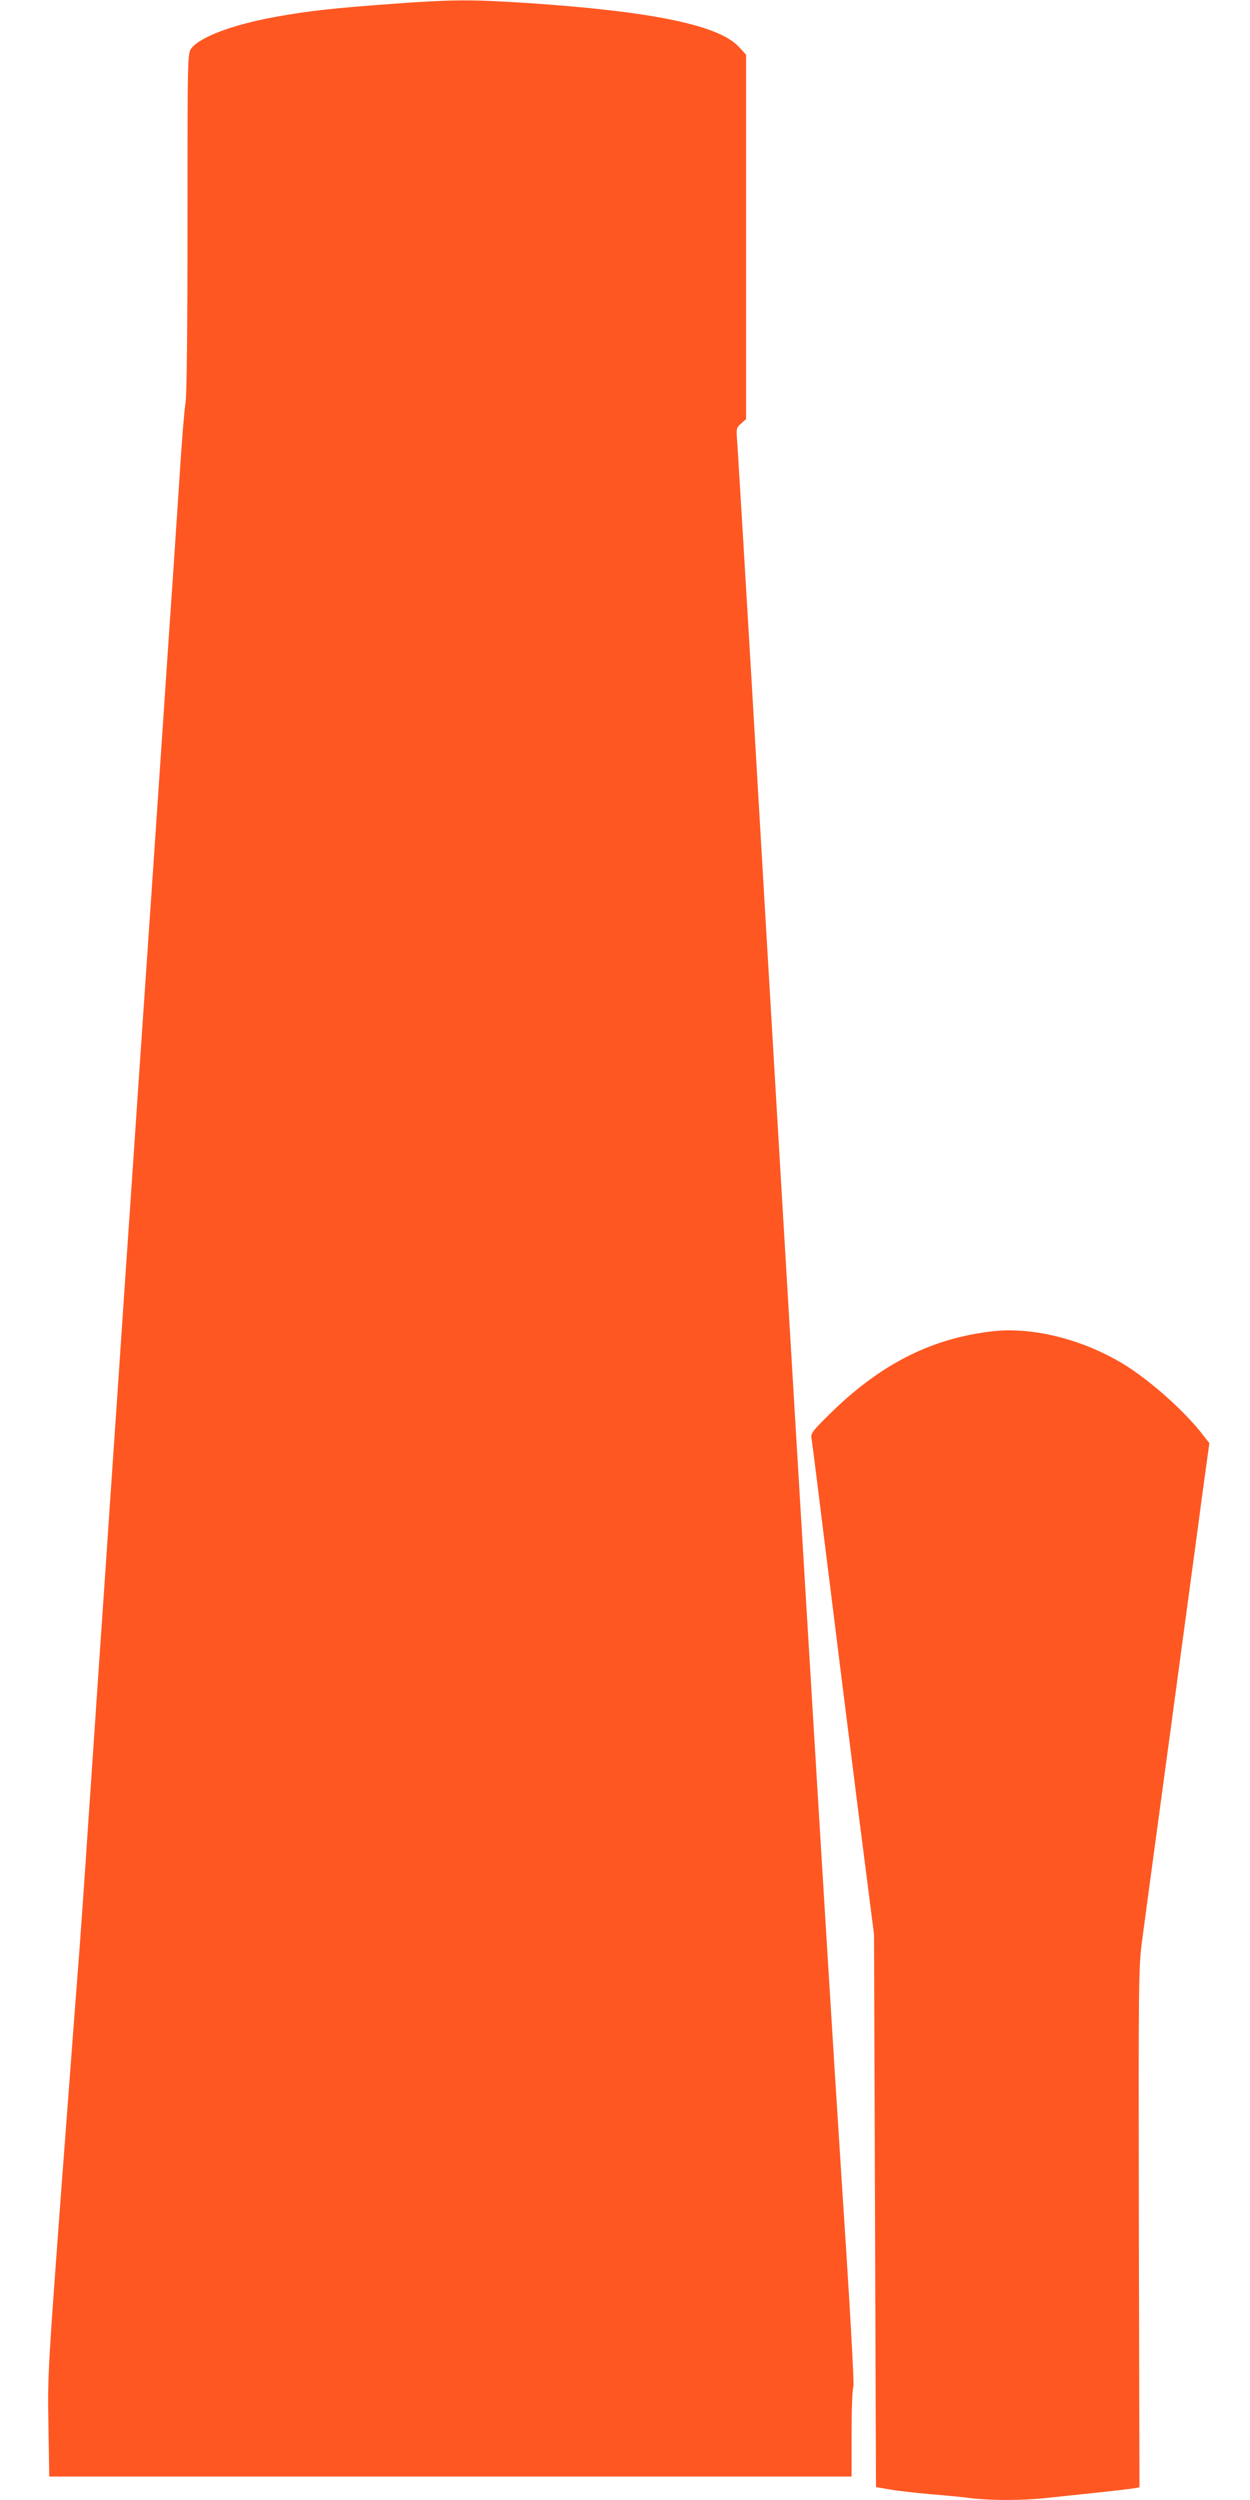 <?xml version="1.0" standalone="no"?>
<!DOCTYPE svg PUBLIC "-//W3C//DTD SVG 20010904//EN"
 "http://www.w3.org/TR/2001/REC-SVG-20010904/DTD/svg10.dtd">
<svg version="1.0" xmlns="http://www.w3.org/2000/svg"
 width="640pt" height="1280pt" viewBox="0 0 640 1280"
 preserveAspectRatio="xMidYMid meet">
<g transform="translate(0,1280) scale(0.1,-0.1)"
fill="#ff5722" stroke="none">
<path d="M2005 12780 c-302 -22 -426 -36 -592 -66 -217 -39 -386 -102 -432
-160 -21 -27 -21 -28 -21 -900 0 -533 -4 -890 -10 -916 -5 -24 -19 -189 -30
-368 -12 -179 -34 -521 -51 -760 -16 -239 -38 -567 -49 -727 -36 -531 -59
-872 -90 -1323 -17 -245 -39 -577 -50 -737 -11 -161 -29 -425 -40 -585 -11
-161 -33 -493 -50 -738 -17 -245 -39 -577 -50 -737 -11 -161 -29 -425 -40
-585 -11 -161 -33 -493 -50 -738 -16 -245 -35 -506 -40 -580 -6 -74 -46 -603
-89 -1175 -75 -1006 -78 -1048 -73 -1302 l4 -263 2054 0 2054 0 0 221 c0 121
4 228 9 237 6 11 -18 427 -65 1142 -64 986 -256 4171 -458 7630 -36 608 -68
1140 -71 1182 -6 74 -5 78 19 99 l26 23 0 933 0 933 -36 39 c-101 112 -444
183 -1090 226 -281 18 -379 18 -689 -5z"/>
<path d="M5075 5983 c-309 -37 -564 -167 -817 -413 -99 -97 -108 -109 -103
-135 3 -17 39 -302 80 -635 41 -333 112 -897 157 -1255 l83 -650 5 -1415 5
-1414 70 -12 c39 -7 131 -17 205 -24 74 -6 171 -15 214 -21 102 -12 263 -12
379 1 51 5 162 17 247 26 85 9 173 19 194 22 l40 7 -3 1330 c-2 1287 -2 1335
18 1480 11 83 49 366 85 630 36 264 92 680 125 925 33 245 77 566 96 713 l37
268 -29 37 c-95 126 -284 293 -421 374 -211 125 -464 186 -667 161z"/>
</g>
</svg>
